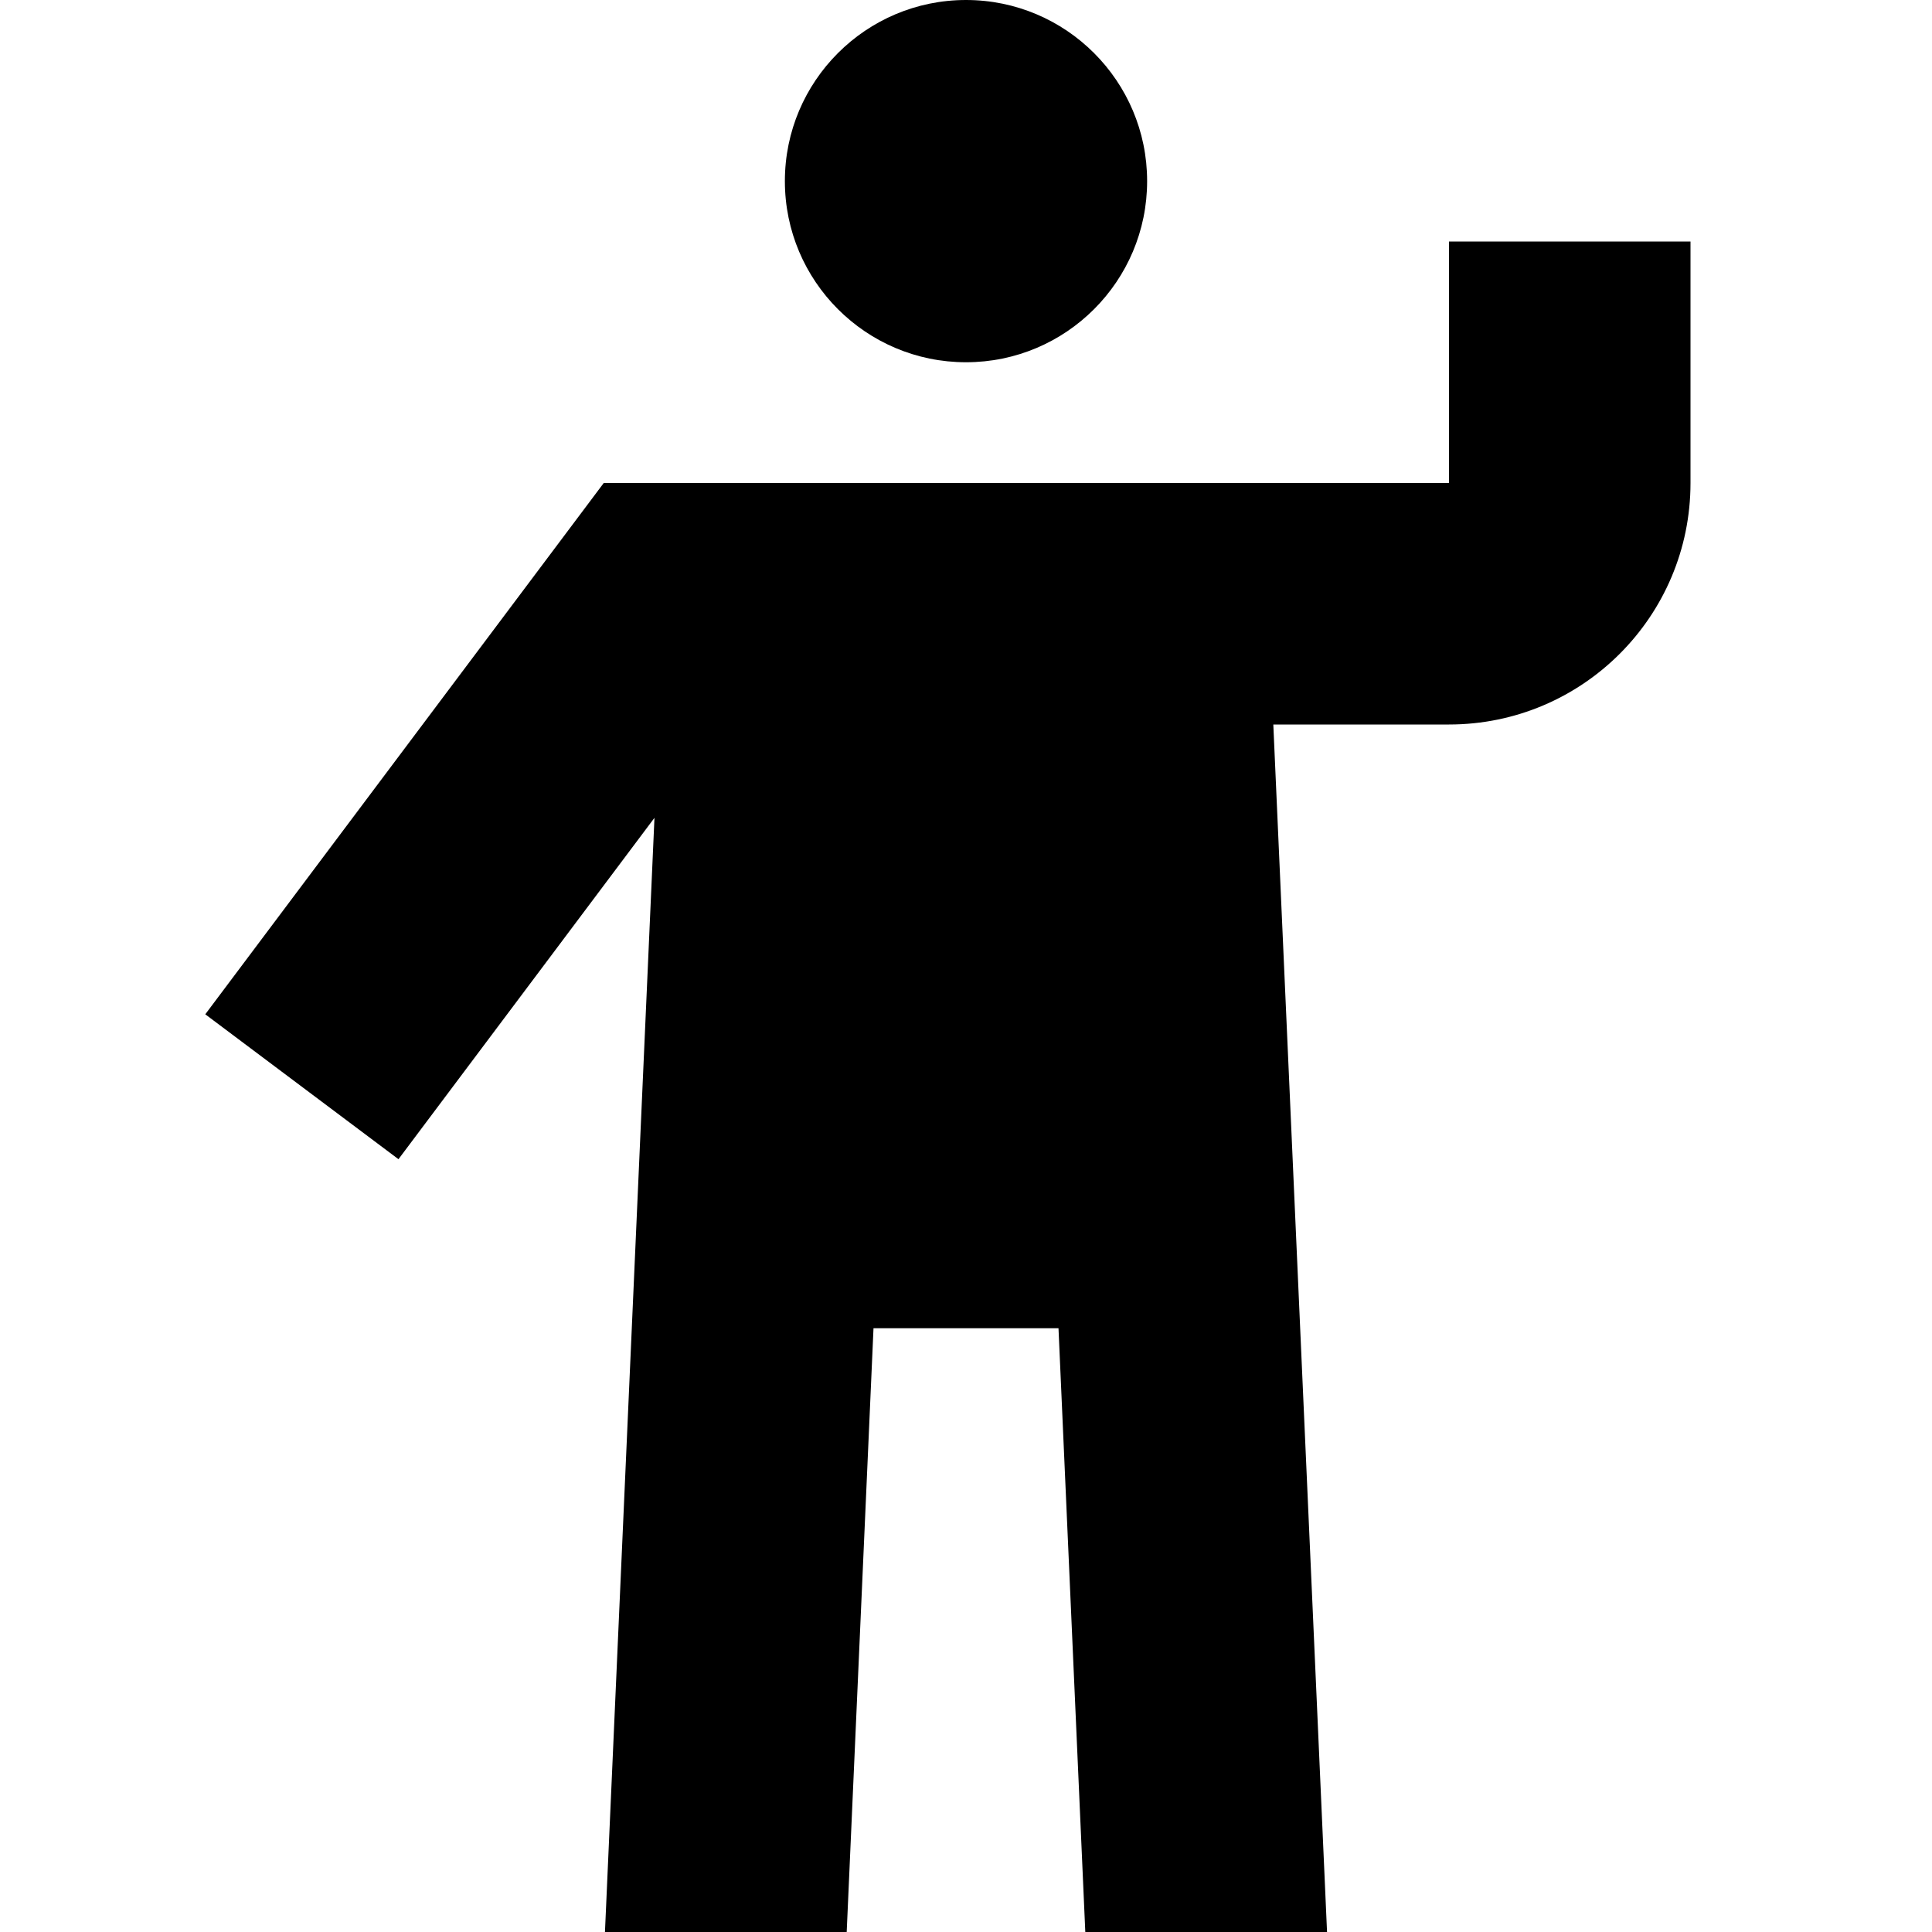 <?xml version="1.0" encoding="utf-8"?>
<svg width="800px" height="800px" viewBox="0 0 16 16" fill="none" xmlns="http://www.w3.org/2000/svg">
<path d="M8 3C8.828 3 9.5 2.328 9.5 1.5C9.5 0.672 8.828 0 8 0C7.172 0 6.5 0.672 6.5 1.5C6.5 2.328 7.172 3 8 3Z" fill="#000000"/>
<path d="M12 4V2H14V4C14 5.105 13.104 6 12 6H10.545L10.99 16H8.988L8.766 11H7.234L7.012 16H5.01L5.42 6.773L3.3 9.6L1.7 8.4L5 4H12Z" fill="#000000"/>
</svg>
